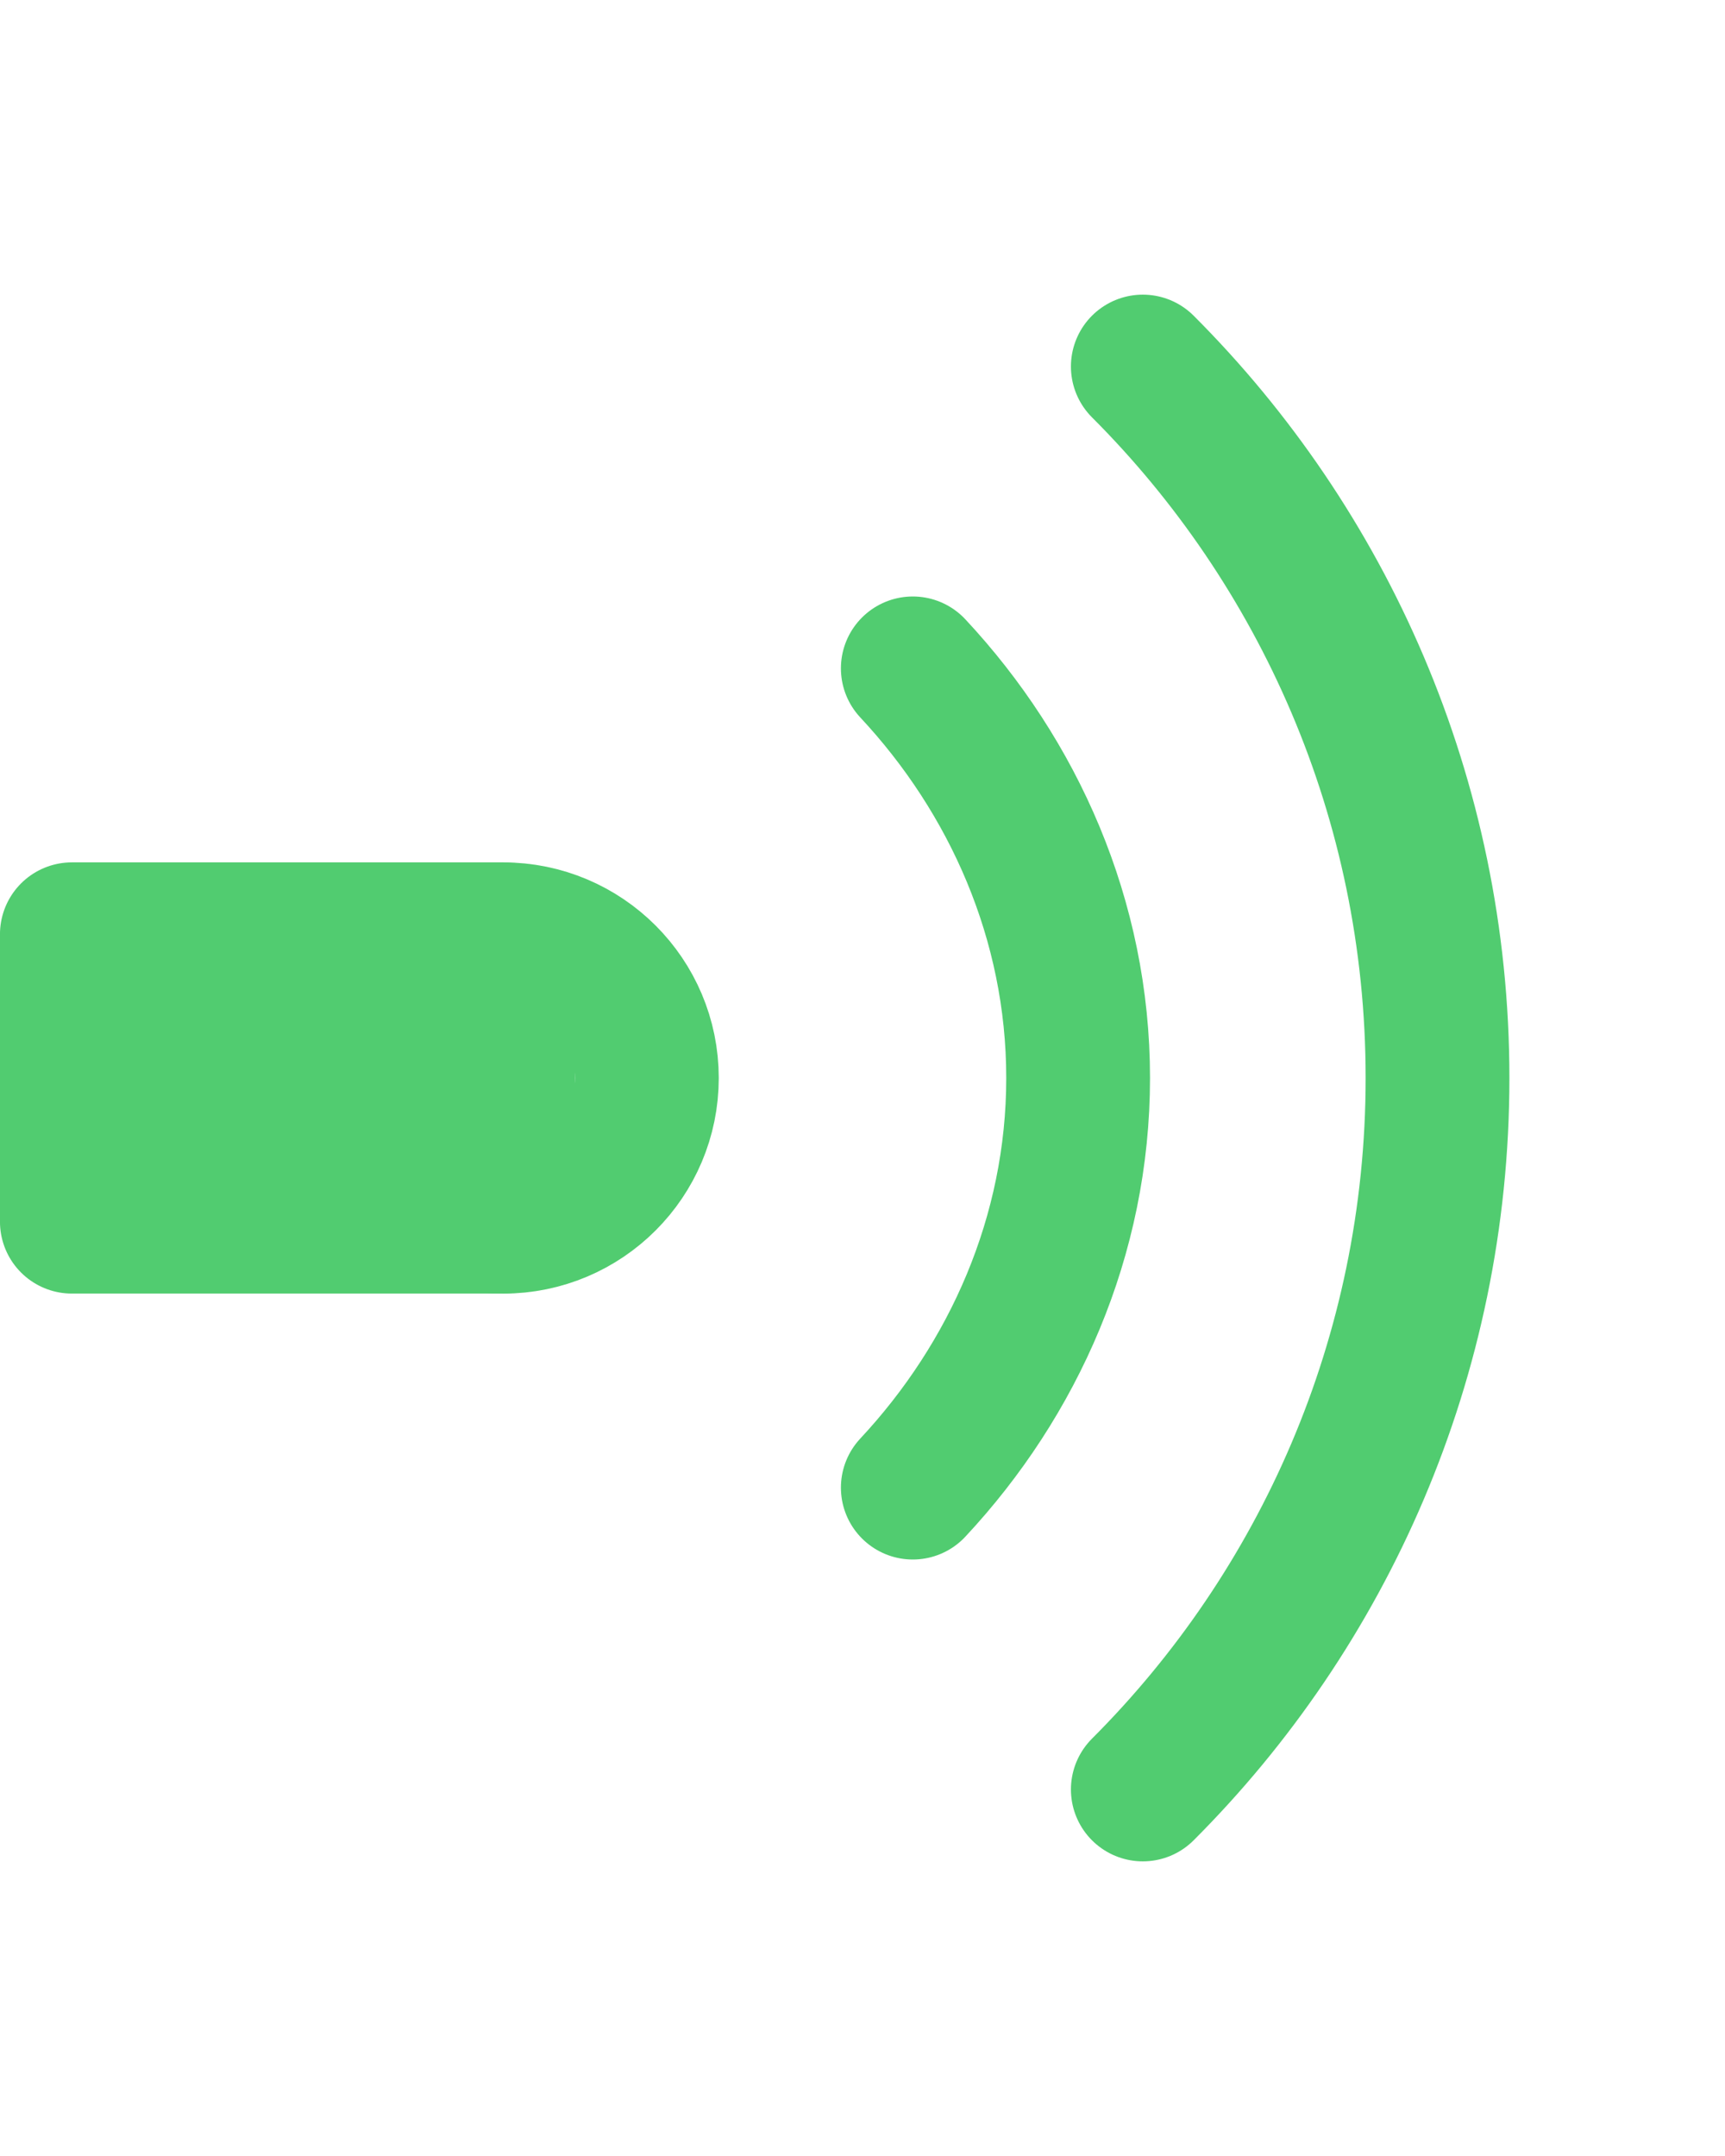 <svg width="32" height="40" viewBox="0 0 32 40" fill="none" xmlns="http://www.w3.org/2000/svg">
<path d="M6.667 20C6.667 21.473 7.861 22.667 9.333 22.667C10.806 22.667 12 21.473 12 20C12 18.527 10.806 17.333 9.333 17.333C7.861 17.333 6.667 18.527 6.667 20Z" stroke="#51CC70" stroke-width="2.667" stroke-linecap="round" stroke-linejoin="round"/>
<path d="M16.933 27.6C18.8 25.6 20 22.933 20 20C20 17.067 18.8 14.4 16.933 12.4" stroke="#51CC70" stroke-width="2.667" stroke-linecap="round" stroke-linejoin="round"/>
<path d="M21.2 33.2C24.533 29.867 26.667 25.2 26.667 20C26.667 14.8 24.533 10.133 21.2 6.8" stroke="#51CC70" stroke-width="2.667" stroke-linecap="round" stroke-linejoin="round"/>
<rect x="1.333" y="17.333" width="8" height="5.333" fill="#51CC70" stroke="#51CC70" stroke-width="2.667" stroke-linecap="round" stroke-linejoin="round"/>
</svg>

